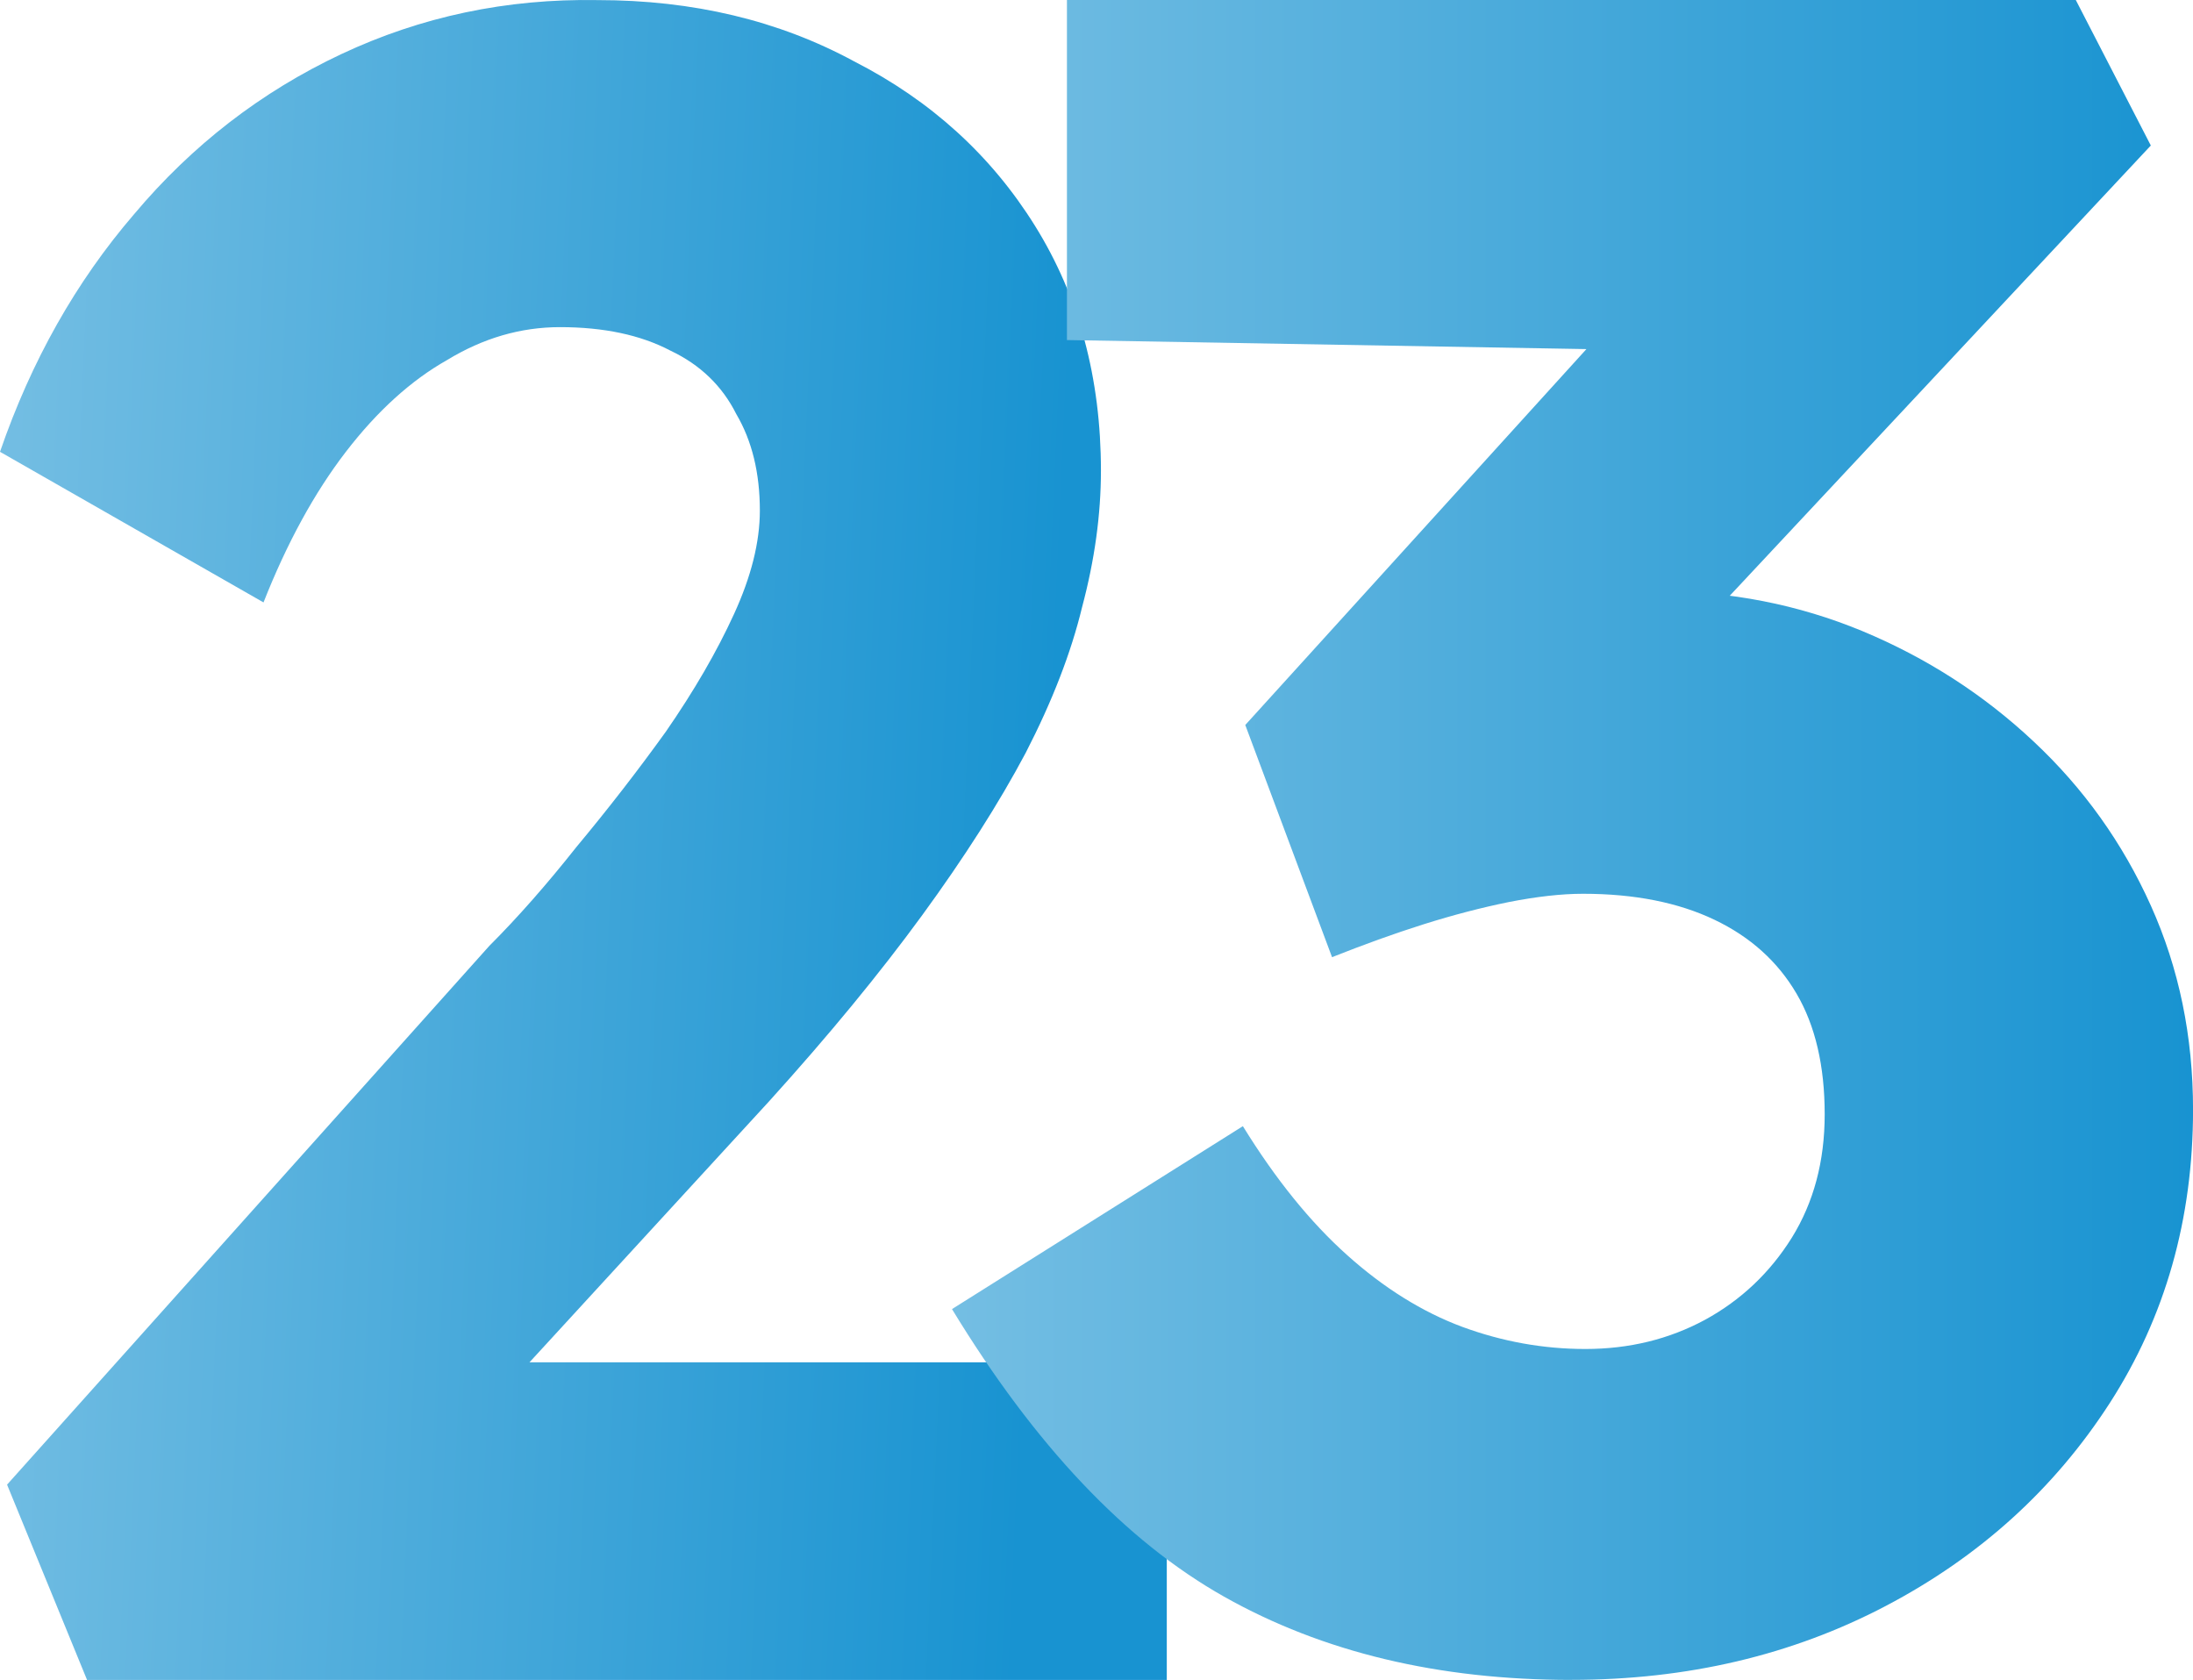 <?xml version="1.0" encoding="UTF-8"?>
<svg id="Warstwa_1" xmlns="http://www.w3.org/2000/svg" xmlns:xlink="http://www.w3.org/1999/xlink" version="1.1" viewBox="0 0 94 72">
  <!-- Generator: Adobe Illustrator 29.1.0, SVG Export Plug-In . SVG Version: 2.1.0 Build 142)  -->
  <defs>
    <style>
      .st0 {
        fill: url(#Gradient_bez_nazwy);
      }

      .st1 {
        fill: url(#Gradient_bez_nazwy_2);
      }
    </style>
    <linearGradient id="Gradient_bez_nazwy" data-name="Gradient bez nazwy" x1="-1.061" y1="36.599" x2="44.983" y2="34.558" gradientTransform="translate(0 71.89) scale(1 -1)" gradientUnits="userSpaceOnUse">
      <stop offset="0" stop-color="#74bee3"/>
      <stop offset="1" stop-color="#1893d1"/>
    </linearGradient>
    <linearGradient id="Gradient_bez_nazwy_2" data-name="Gradient bez nazwy 2" x1="40.806" y1="36" x2="94" y2="36" gradientUnits="userSpaceOnUse">
      <stop offset="0" stop-color="#74bee3"/>
      <stop offset="1" stop-color="#1893d1"/>
    </linearGradient>
  </defs>
  <path class="st0" d="M3.731,72L.303,63.631l20.671-23.091c1.21-1.21,2.454-2.622,3.731-4.235,1.344-1.613,2.622-3.26,3.832-4.941,1.21-1.748,2.185-3.428,2.924-5.042.74-1.613,1.109-3.092,1.109-4.437,0-1.613-.336-2.992-1.008-4.134-.605-1.21-1.546-2.118-2.823-2.722-1.277-.672-2.857-1.008-4.739-1.008-1.681,0-3.294.47-4.84,1.412-1.546.874-2.991,2.185-4.336,3.933-1.344,1.748-2.521,3.899-3.529,6.453L0,19.364c1.344-3.899,3.26-7.294,5.748-10.184,2.487-2.958,5.445-5.243,8.873-6.857C18.049.71,21.713-.063,25.612.004c4.101,0,7.764.874,10.991,2.622,3.294,1.681,5.882,4.033,7.764,7.058,1.882,3.025,2.823,6.521,2.823,10.487,0,1.882-.269,3.832-.807,5.848-.471,1.95-1.277,4.033-2.42,6.252-1.143,2.151-2.622,4.47-4.437,6.958-1.815,2.487-4,5.143-6.554,7.966l-15.831,17.243-2.017-6.05h34.889v13.613H3.731Z"/>
  <path class="st1" d="M67.354,72c-5.7,0-10.659-1.187-14.886-3.568-4.223-2.381-8.11-6.49-11.662-12.325l12.468-7.84c1.408,2.283,2.901,4.125,4.476,5.532,1.571,1.408,3.216,2.431,4.927,3.069,1.71.63,3.47.949,5.278.949,1.878,0,3.584-.417,5.131-1.252,1.539-.843,2.778-2.013,3.719-3.519.937-1.514,1.408-3.273,1.408-5.287,0-2.07-.401-3.797-1.207-5.172s-1.976-2.431-3.519-3.167-3.421-1.113-5.63-1.113c-.941,0-1.997.123-3.171.352-1.17.237-2.398.556-3.67.957s-2.578.876-3.92,1.408l-3.719-9.951,16.891-18.61,4.628,2.619-29.163-.507V0h43.243l3.216,6.236-23.229,24.837-3.924-4.73c.536-.196,1.412-.417,2.615-.655,1.207-.229,2.349-.352,3.421-.352,3.081,0,5.999.573,8.748,1.71,2.75,1.146,5.197,2.717,7.341,4.73,2.144,2.005,3.822,4.354,5.029,7.038s1.809,5.598,1.809,8.748c0,4.689-1.191,8.879-3.568,12.57-2.381,3.691-5.581,6.588-9.604,8.699-4.022,2.111-8.515,3.167-13.474,3.167Z"/>
</svg>